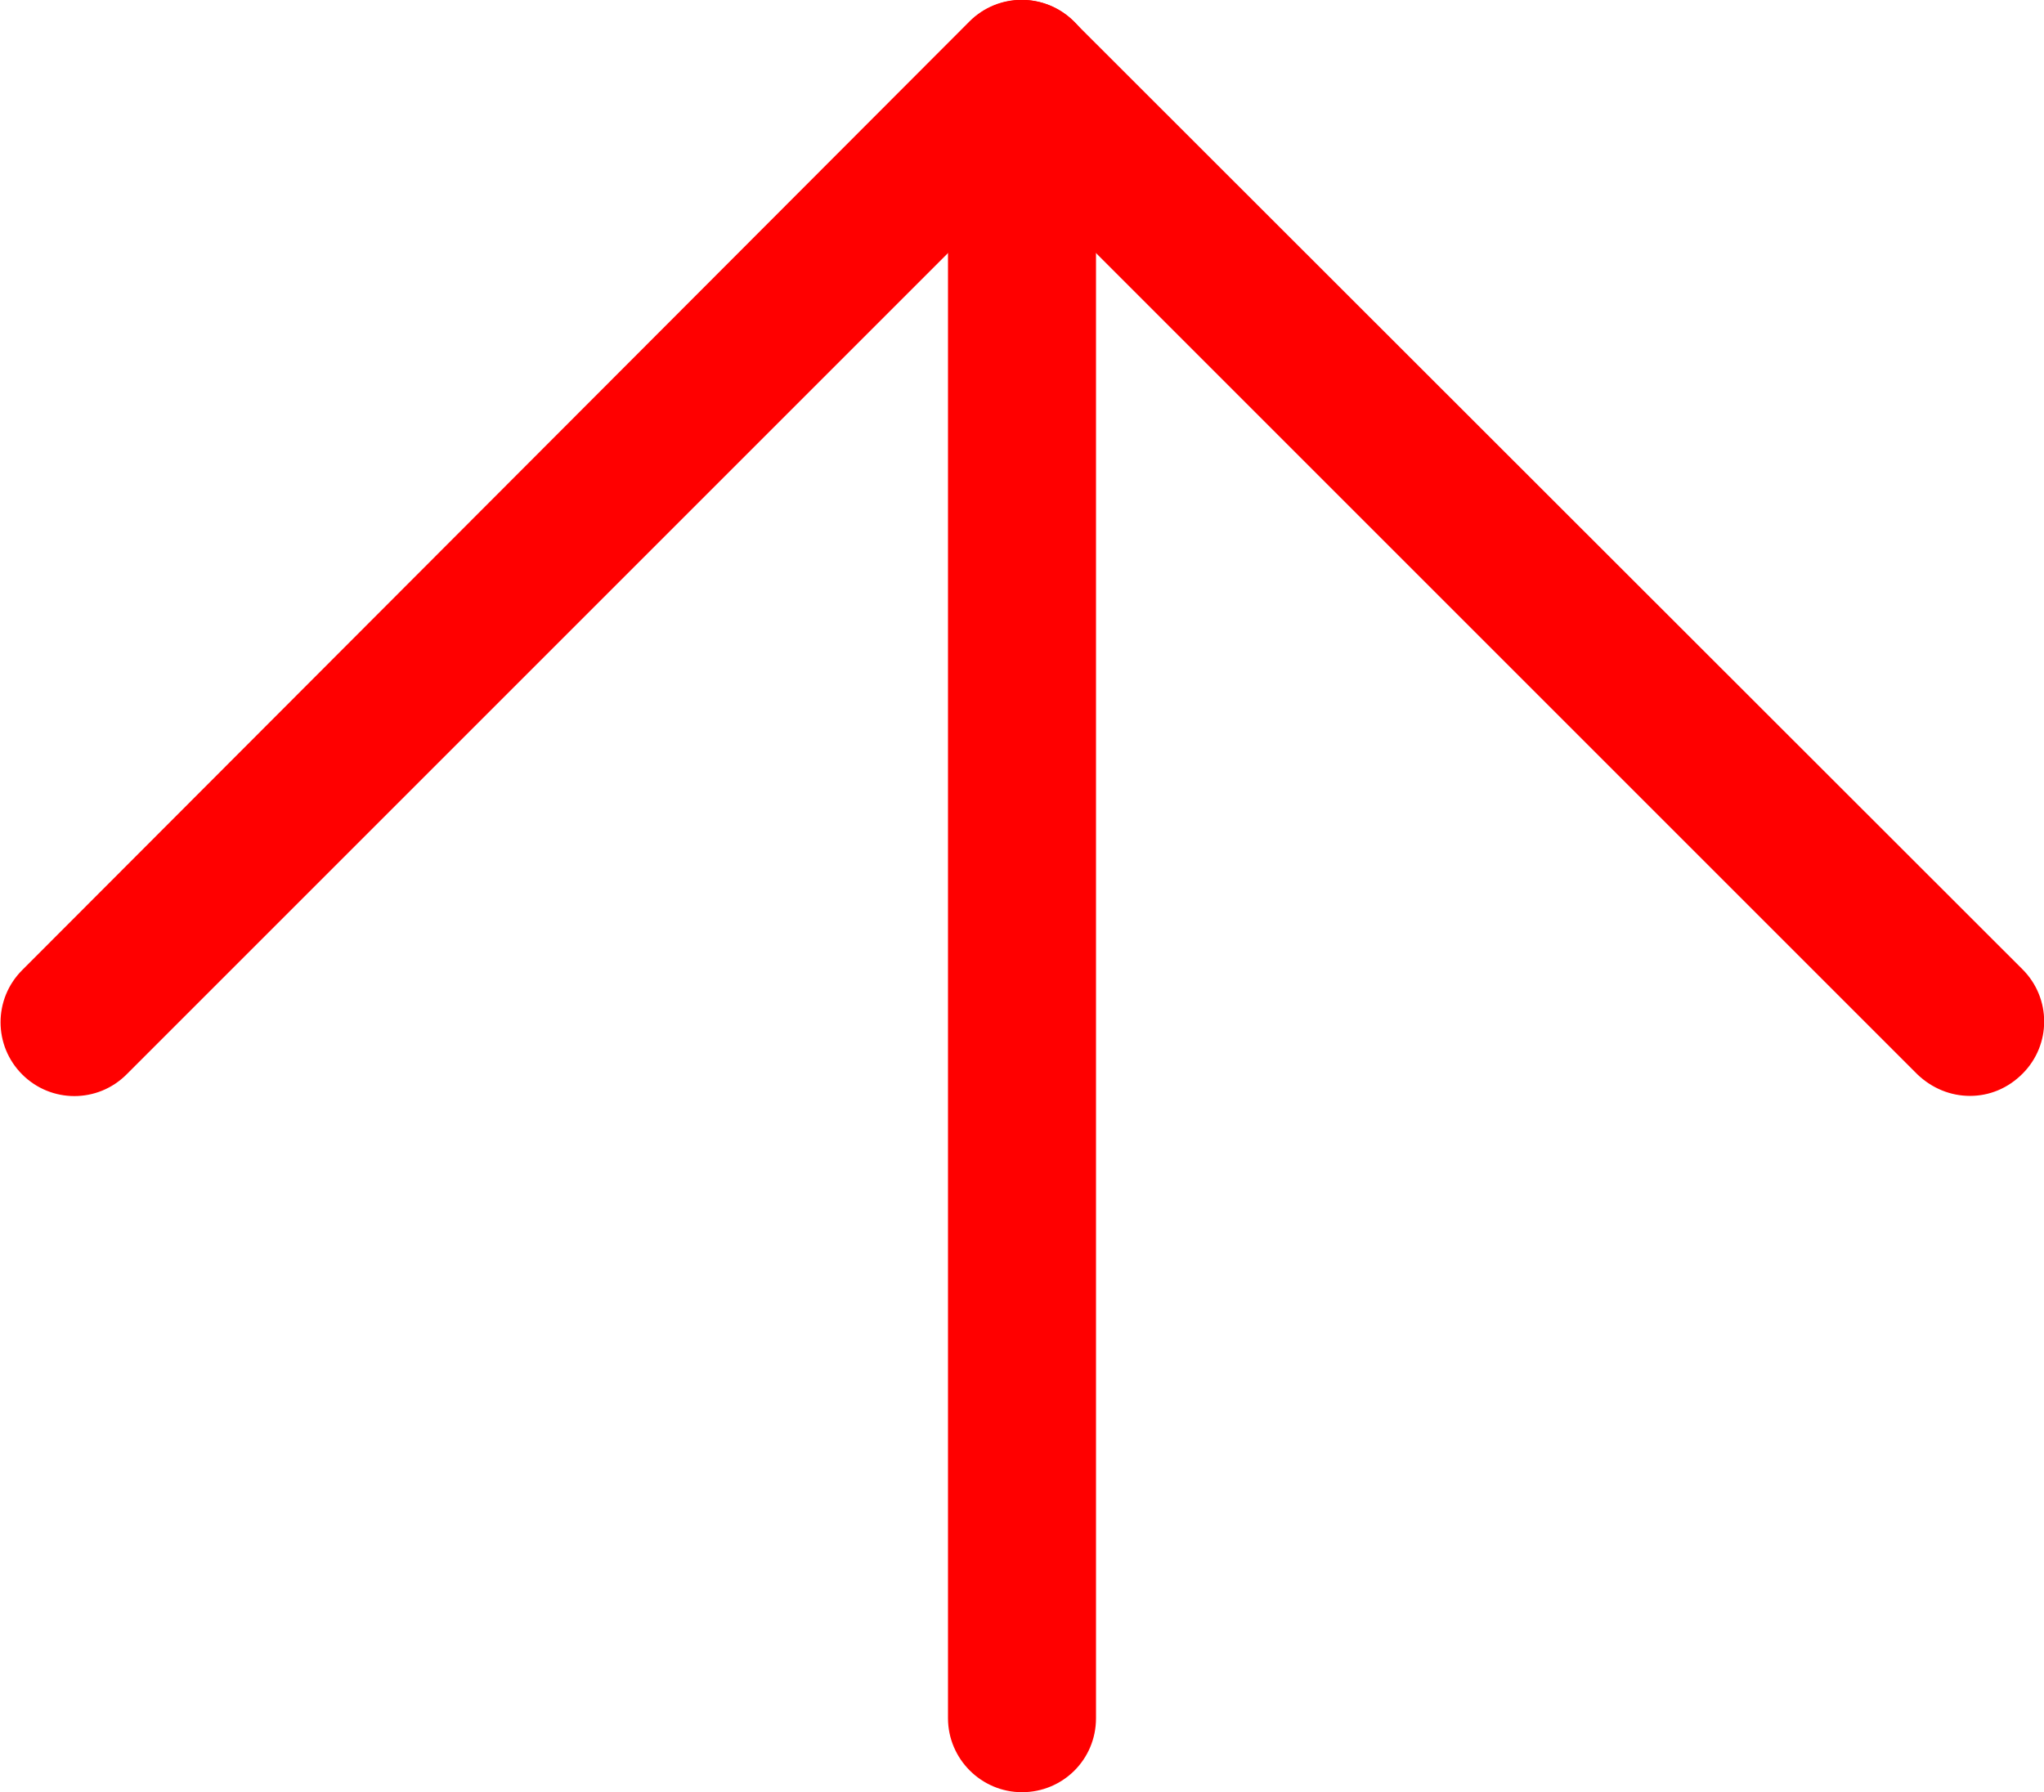 <?xml version="1.0" encoding="utf-8"?>
<!-- Generator: Adobe Illustrator 26.3.1, SVG Export Plug-In . SVG Version: 6.00 Build 0)  -->
<svg version="1.1" id="レイヤー_1" xmlns="http://www.w3.org/2000/svg" xmlns:xlink="http://www.w3.org/1999/xlink" x="0px"
	 y="0px" width="27.62px" height="24.22px" viewBox="0 0 27.62 24.22" style="enable-background:new 0 0 27.62 24.22;"
	 xml:space="preserve">
<style type="text/css">
	.st0{fill:#FF0000;}
</style>
<g>
	<g>
		<path class="st0" d="M26.62,14.81c-0.26,0-0.51-0.1-0.71-0.29l-12.1-12.1l-12.1,12.1c-0.39,0.39-1.02,0.39-1.41,0
			s-0.39-1.02,0-1.41L13.1,0.29c0.39-0.39,1.02-0.39,1.41,0L27.33,13.1c0.39,0.39,0.39,1.02,0,1.41
			C27.13,14.71,26.88,14.81,26.62,14.81z"/>
		<path class="st0" d="M13.81,24.22c-0.55,0-1-0.45-1-1V1c0-0.55,0.45-1,1-1s1,0.45,1,1v22.22C14.81,23.78,14.36,24.22,13.81,24.22z
			"/>
	</g>
</g>
</svg>
